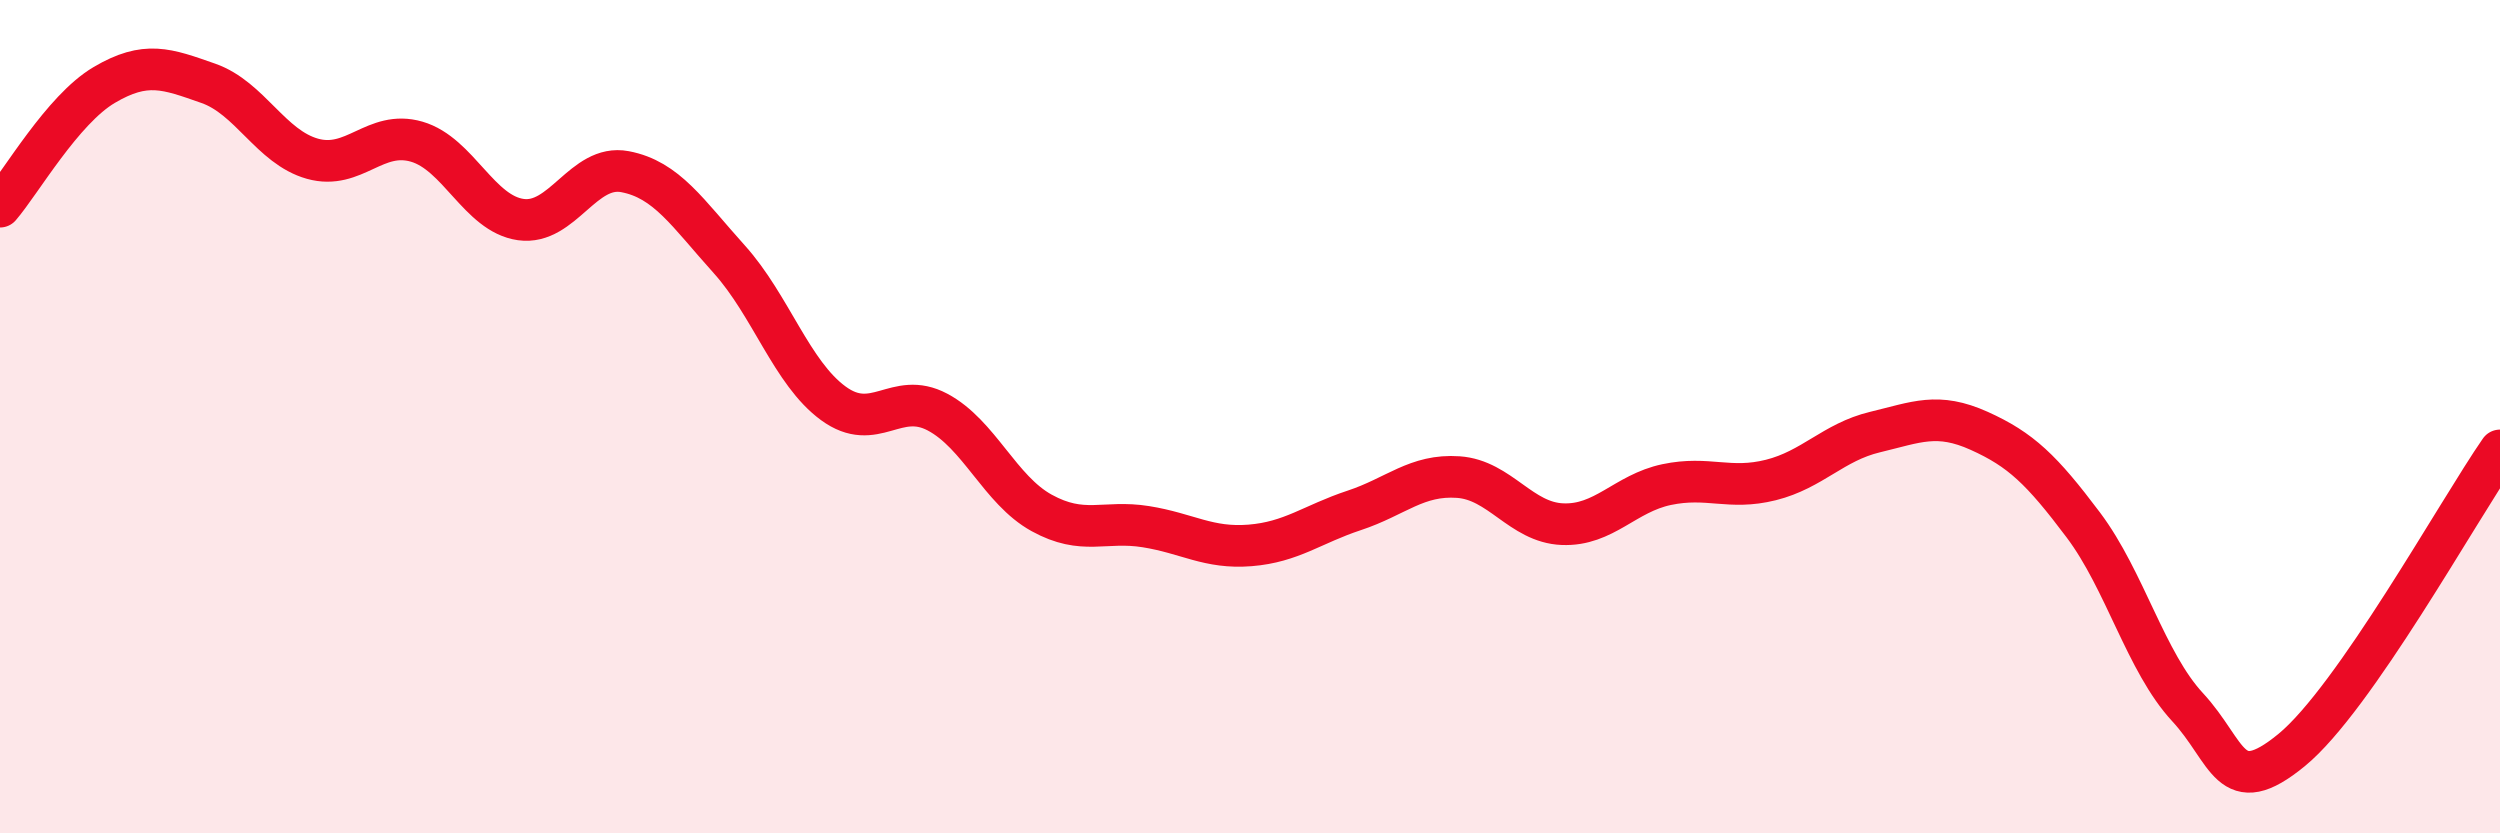 
    <svg width="60" height="20" viewBox="0 0 60 20" xmlns="http://www.w3.org/2000/svg">
      <path
        d="M 0,4.96 C 0.5,4.38 1.5,2.63 2.5,2.04 C 3.5,1.45 4,1.65 5,2 C 6,2.35 6.5,3.53 7.5,3.81 C 8.5,4.09 9,3.11 10,3.4 C 11,3.69 11.5,5.13 12.5,5.27 C 13.5,5.41 14,3.93 15,4.12 C 16,4.31 16.5,5.11 17.5,6.22 C 18.5,7.33 19,8.95 20,9.68 C 21,10.41 21.5,9.36 22.5,9.89 C 23.5,10.42 24,11.76 25,12.31 C 26,12.86 26.5,12.48 27.5,12.64 C 28.5,12.8 29,13.17 30,13.09 C 31,13.01 31.5,12.58 32.5,12.25 C 33.5,11.92 34,11.38 35,11.45 C 36,11.52 36.5,12.54 37.5,12.58 C 38.5,12.62 39,11.84 40,11.63 C 41,11.42 41.5,11.77 42.5,11.52 C 43.5,11.27 44,10.61 45,10.37 C 46,10.13 46.5,9.89 47.5,10.34 C 48.5,10.79 49,11.27 50,12.6 C 51,13.93 51.5,15.89 52.5,16.97 C 53.5,18.05 53.5,19.23 55,18 C 56.5,16.77 59,12.25 60,10.81L60 20L0 20Z"
        fill="#EB0A25"
        opacity="0.1"
        stroke-linecap="round"
        stroke-linejoin="round"
      />
      <path
        d="M 0,4.96 C 0.5,4.38 1.5,2.63 2.5,2.04 C 3.5,1.45 4,1.65 5,2 C 6,2.35 6.5,3.53 7.5,3.81 C 8.5,4.09 9,3.11 10,3.4 C 11,3.69 11.5,5.13 12.5,5.27 C 13.5,5.41 14,3.93 15,4.12 C 16,4.31 16.5,5.11 17.5,6.22 C 18.5,7.33 19,8.95 20,9.68 C 21,10.41 21.5,9.36 22.5,9.89 C 23.5,10.42 24,11.76 25,12.31 C 26,12.86 26.5,12.48 27.5,12.64 C 28.5,12.8 29,13.17 30,13.09 C 31,13.01 31.5,12.58 32.5,12.25 C 33.5,11.92 34,11.38 35,11.45 C 36,11.52 36.5,12.54 37.5,12.58 C 38.5,12.62 39,11.84 40,11.63 C 41,11.42 41.5,11.77 42.5,11.52 C 43.5,11.27 44,10.61 45,10.37 C 46,10.13 46.5,9.89 47.5,10.34 C 48.5,10.79 49,11.27 50,12.6 C 51,13.93 51.5,15.89 52.5,16.97 C 53.5,18.05 53.5,19.23 55,18 C 56.5,16.77 59,12.25 60,10.81"
        stroke="#EB0A25"
        stroke-width="1"
        fill="none"
        stroke-linecap="round"
        stroke-linejoin="round"
      />
    </svg>
  